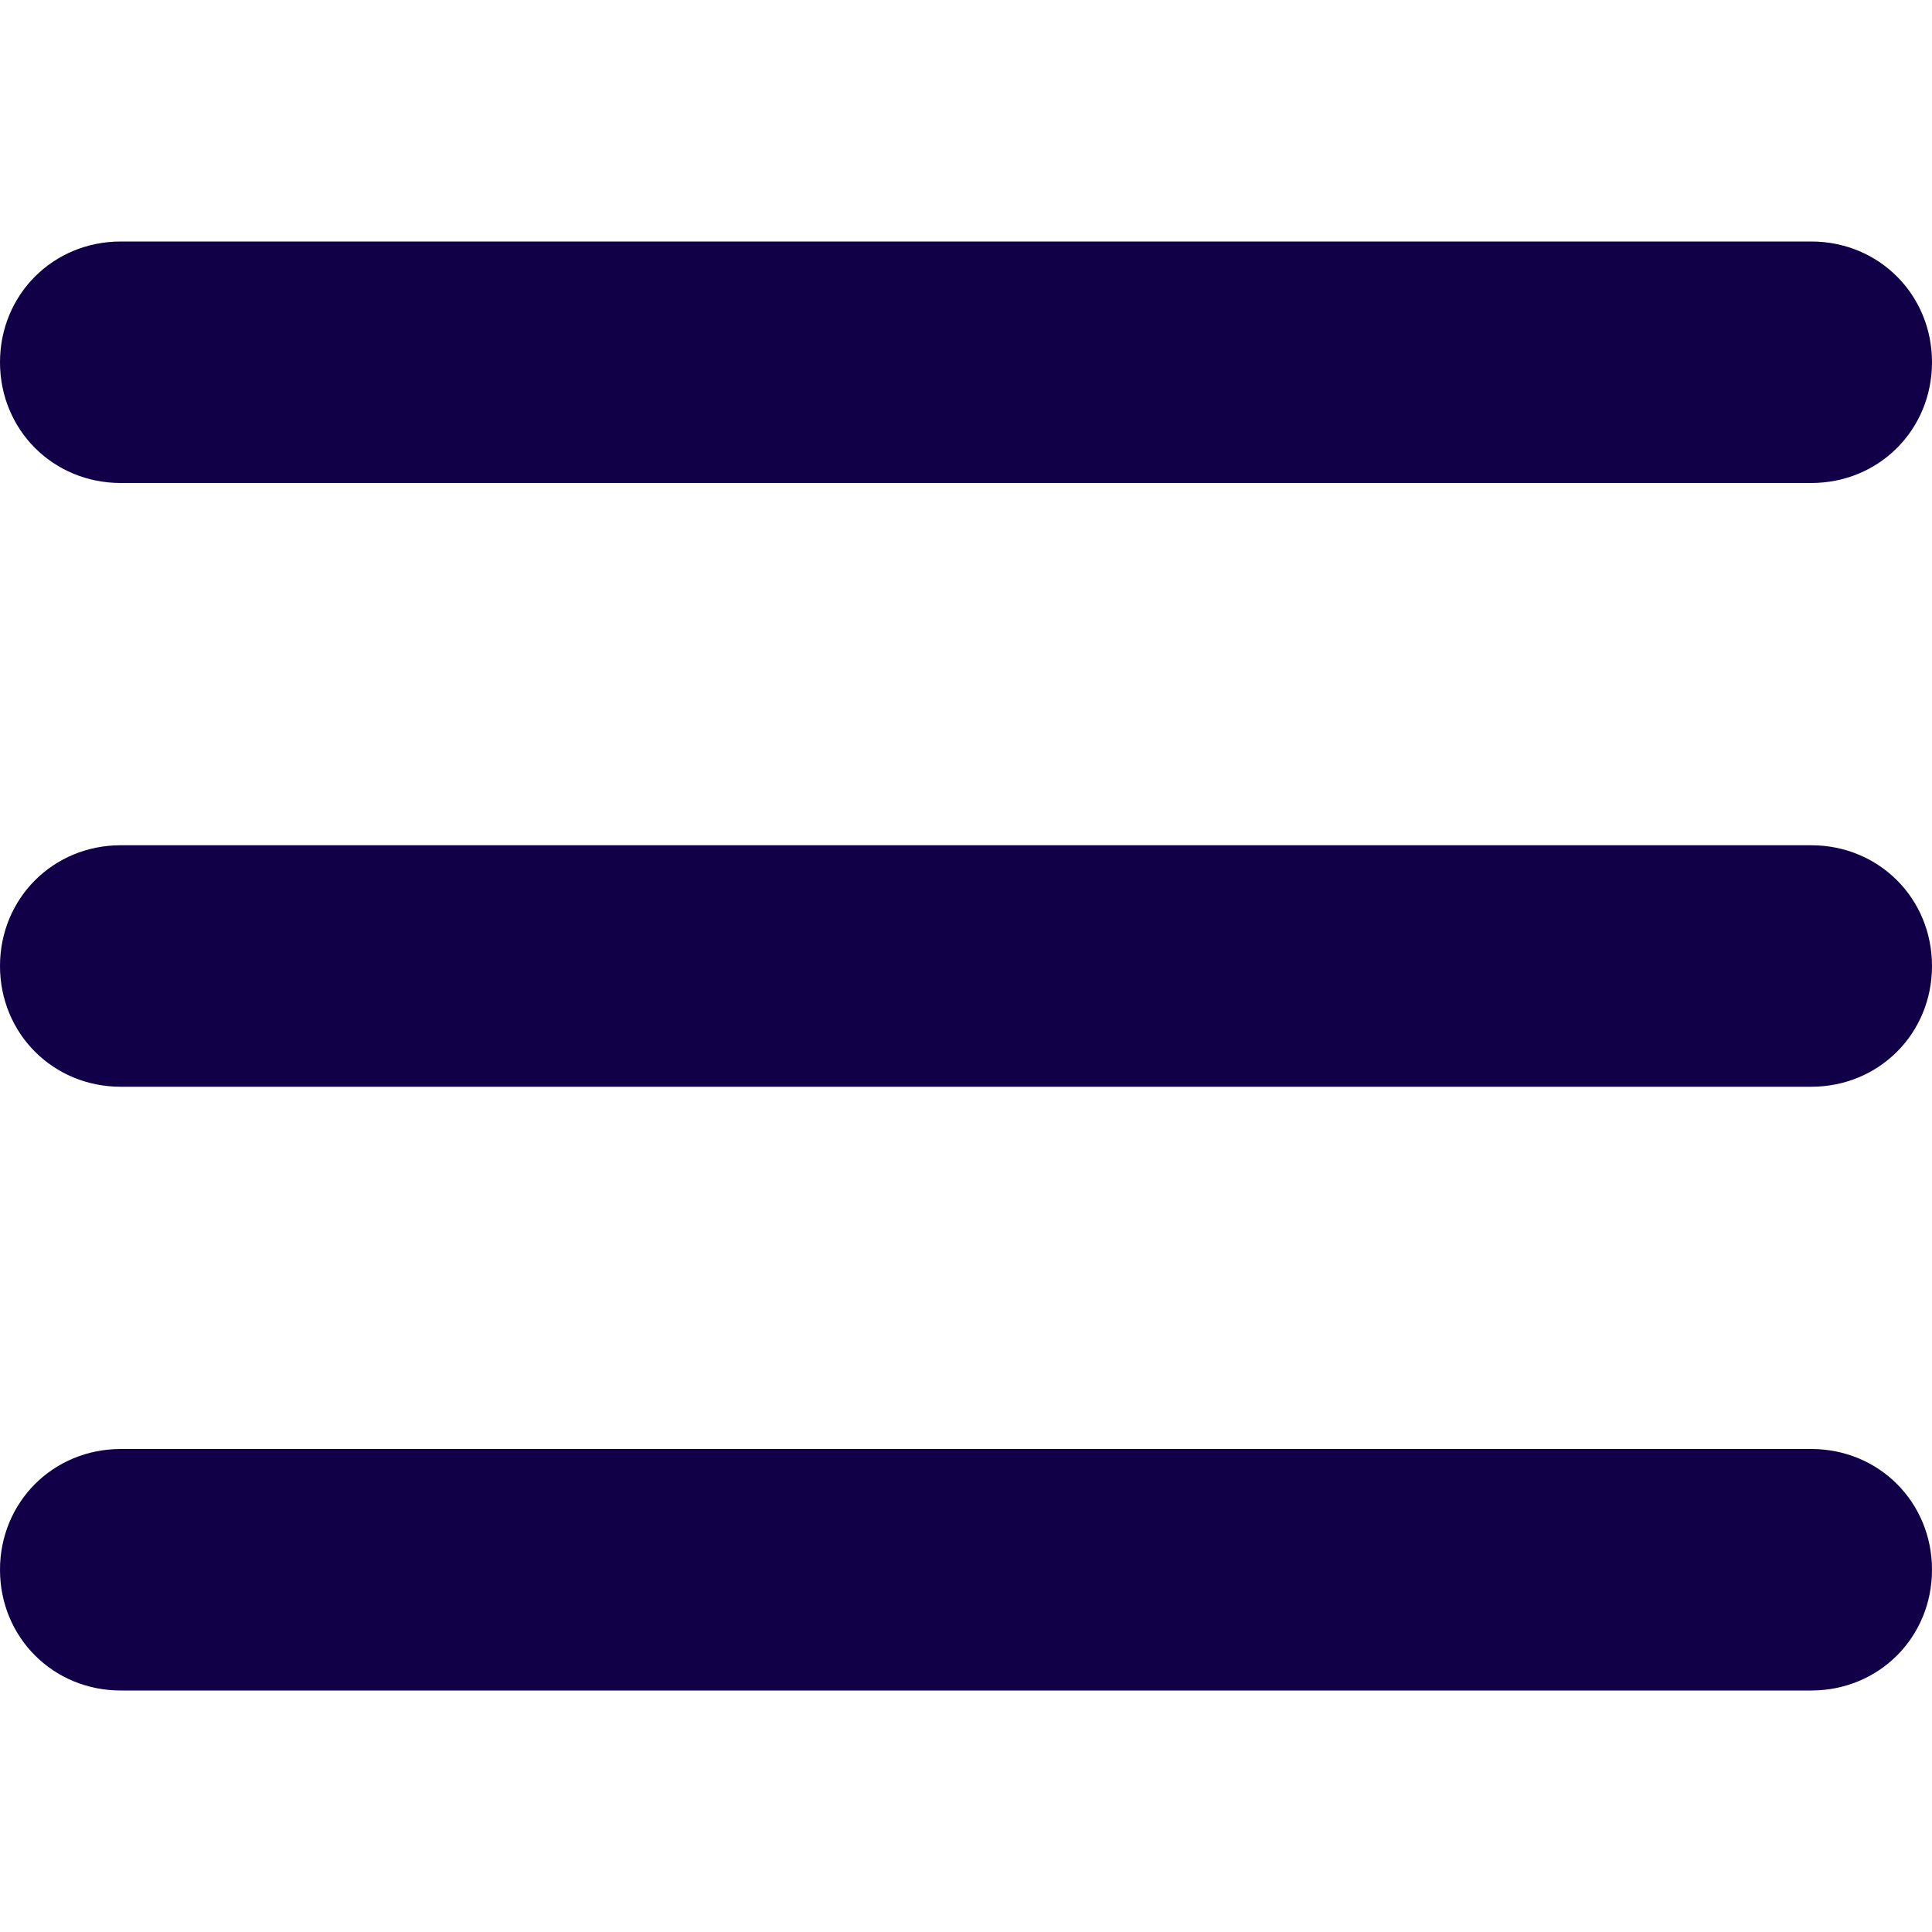 <svg width="30" height="30" viewBox="0 0 30 30" fill="none" xmlns="http://www.w3.org/2000/svg">
<path fill-rule="evenodd" clip-rule="evenodd" d="M28.125 16.875H1.875C0.825 16.875 0 16.05 0 15C0 13.95 0.825 13.125 1.875 13.125H28.125C29.175 13.125 30 13.95 30 15C30 16.05 29.175 16.875 28.125 16.875ZM28.125 7.5H1.875C0.825 7.5 0 6.675 0 5.625C0 4.575 0.825 3.75 1.875 3.75H28.125C29.175 3.75 30 4.575 30 5.625C30 6.675 29.175 7.5 28.125 7.5ZM1.875 22.5H28.125C29.175 22.5 30 23.325 30 24.375C30 25.425 29.175 26.25 28.125 26.25H1.875C0.825 26.25 0 25.425 0 24.375C0 23.325 0.825 22.5 1.875 22.5Z" fill="#110047"/>
</svg>
